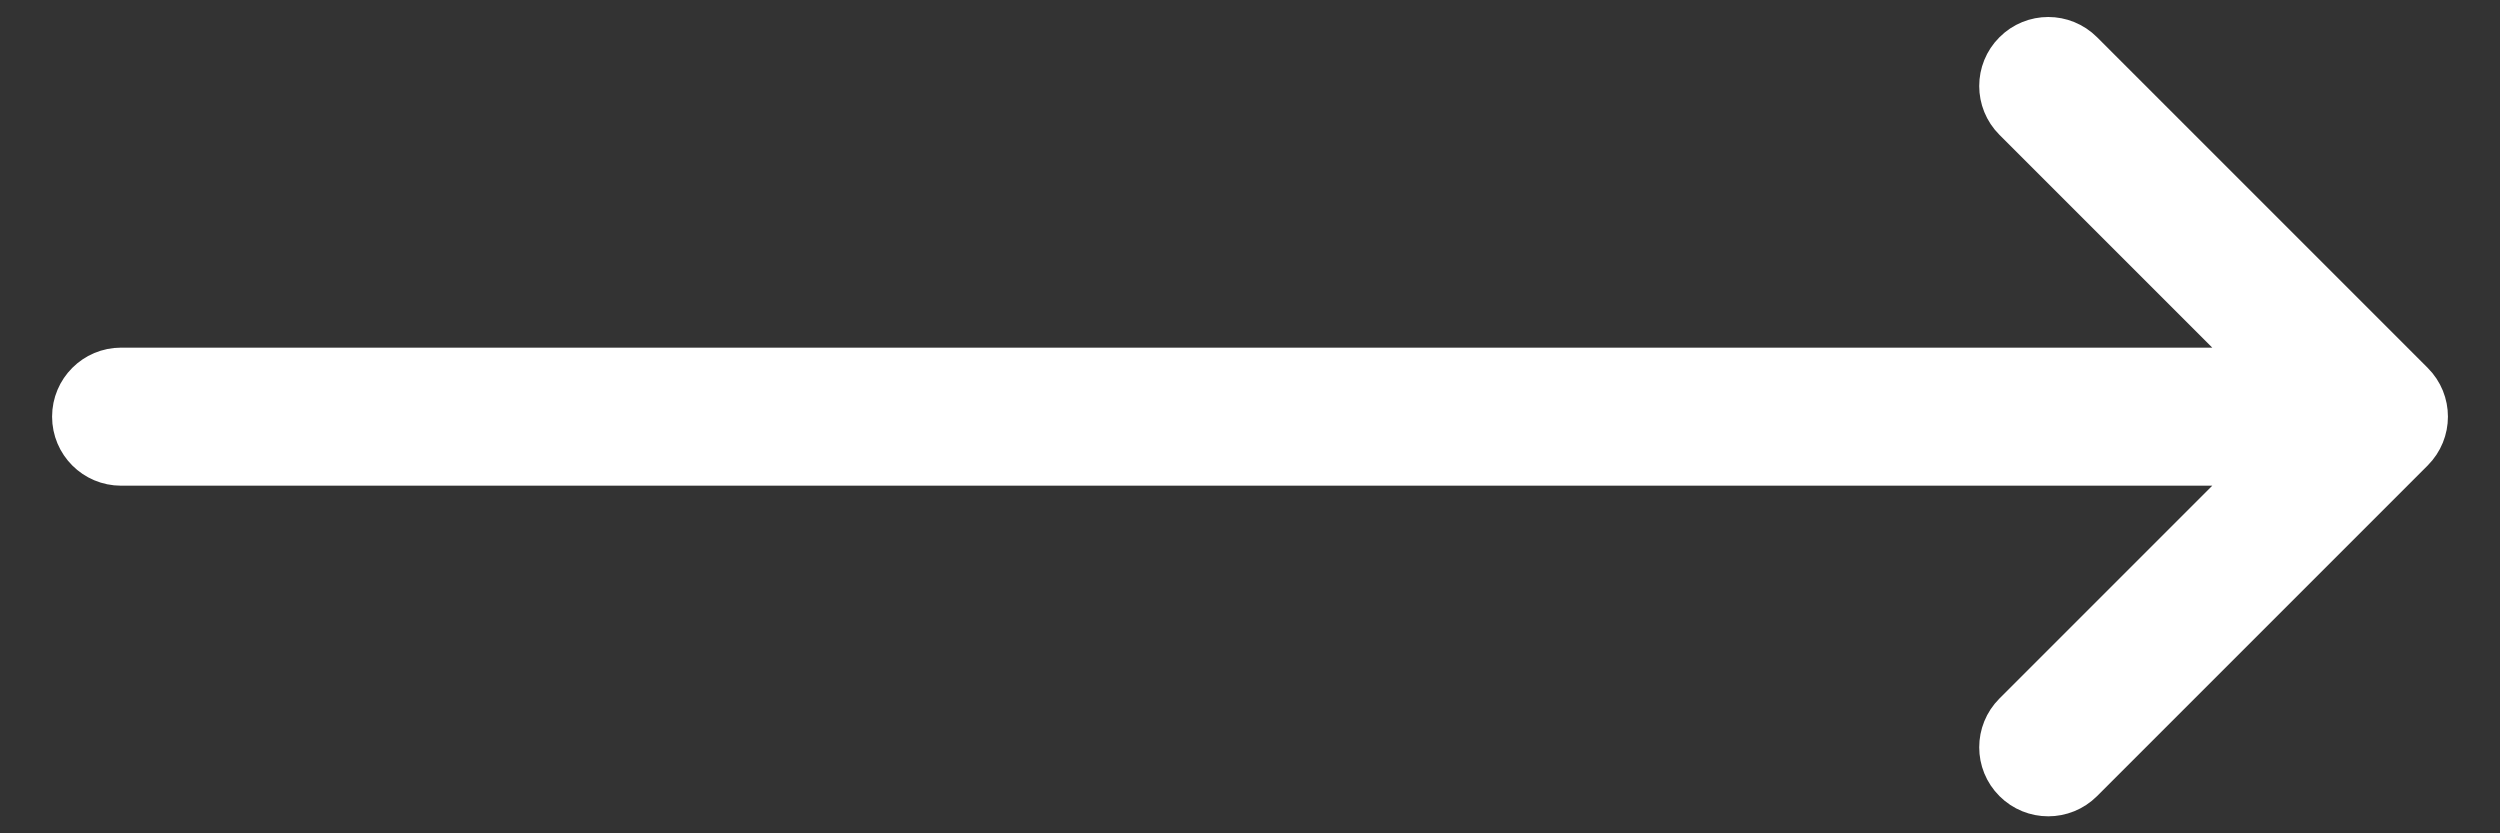 <?xml version="1.0" encoding="UTF-8"?> <svg xmlns="http://www.w3.org/2000/svg" width="36" height="12" viewBox="0 0 36 12" fill="none"><rect x="0" y="0" width="36" height="12" fill="#333333" stroke="none"/> <path d="M34.782 5.474L30.021 0.713C29.73 0.422 29.259 0.422 28.969 0.713C28.678 1.003 28.678 1.474 28.969 1.765L32.46 5.256H1.744C1.333 5.256 1 5.589 1 6C1 6.411 1.333 6.744 1.744 6.744H32.46L28.969 10.235C28.678 10.526 28.678 10.997 28.969 11.287C29.114 11.432 29.304 11.505 29.495 11.505C29.685 11.505 29.876 11.432 30.021 11.287L34.782 6.526C35.073 6.235 35.073 5.764 34.782 5.474Z" fill="white" stroke="white" stroke-width="0.5" stroke-linecap="round" stroke-linejoin="round"></path> </svg> 
